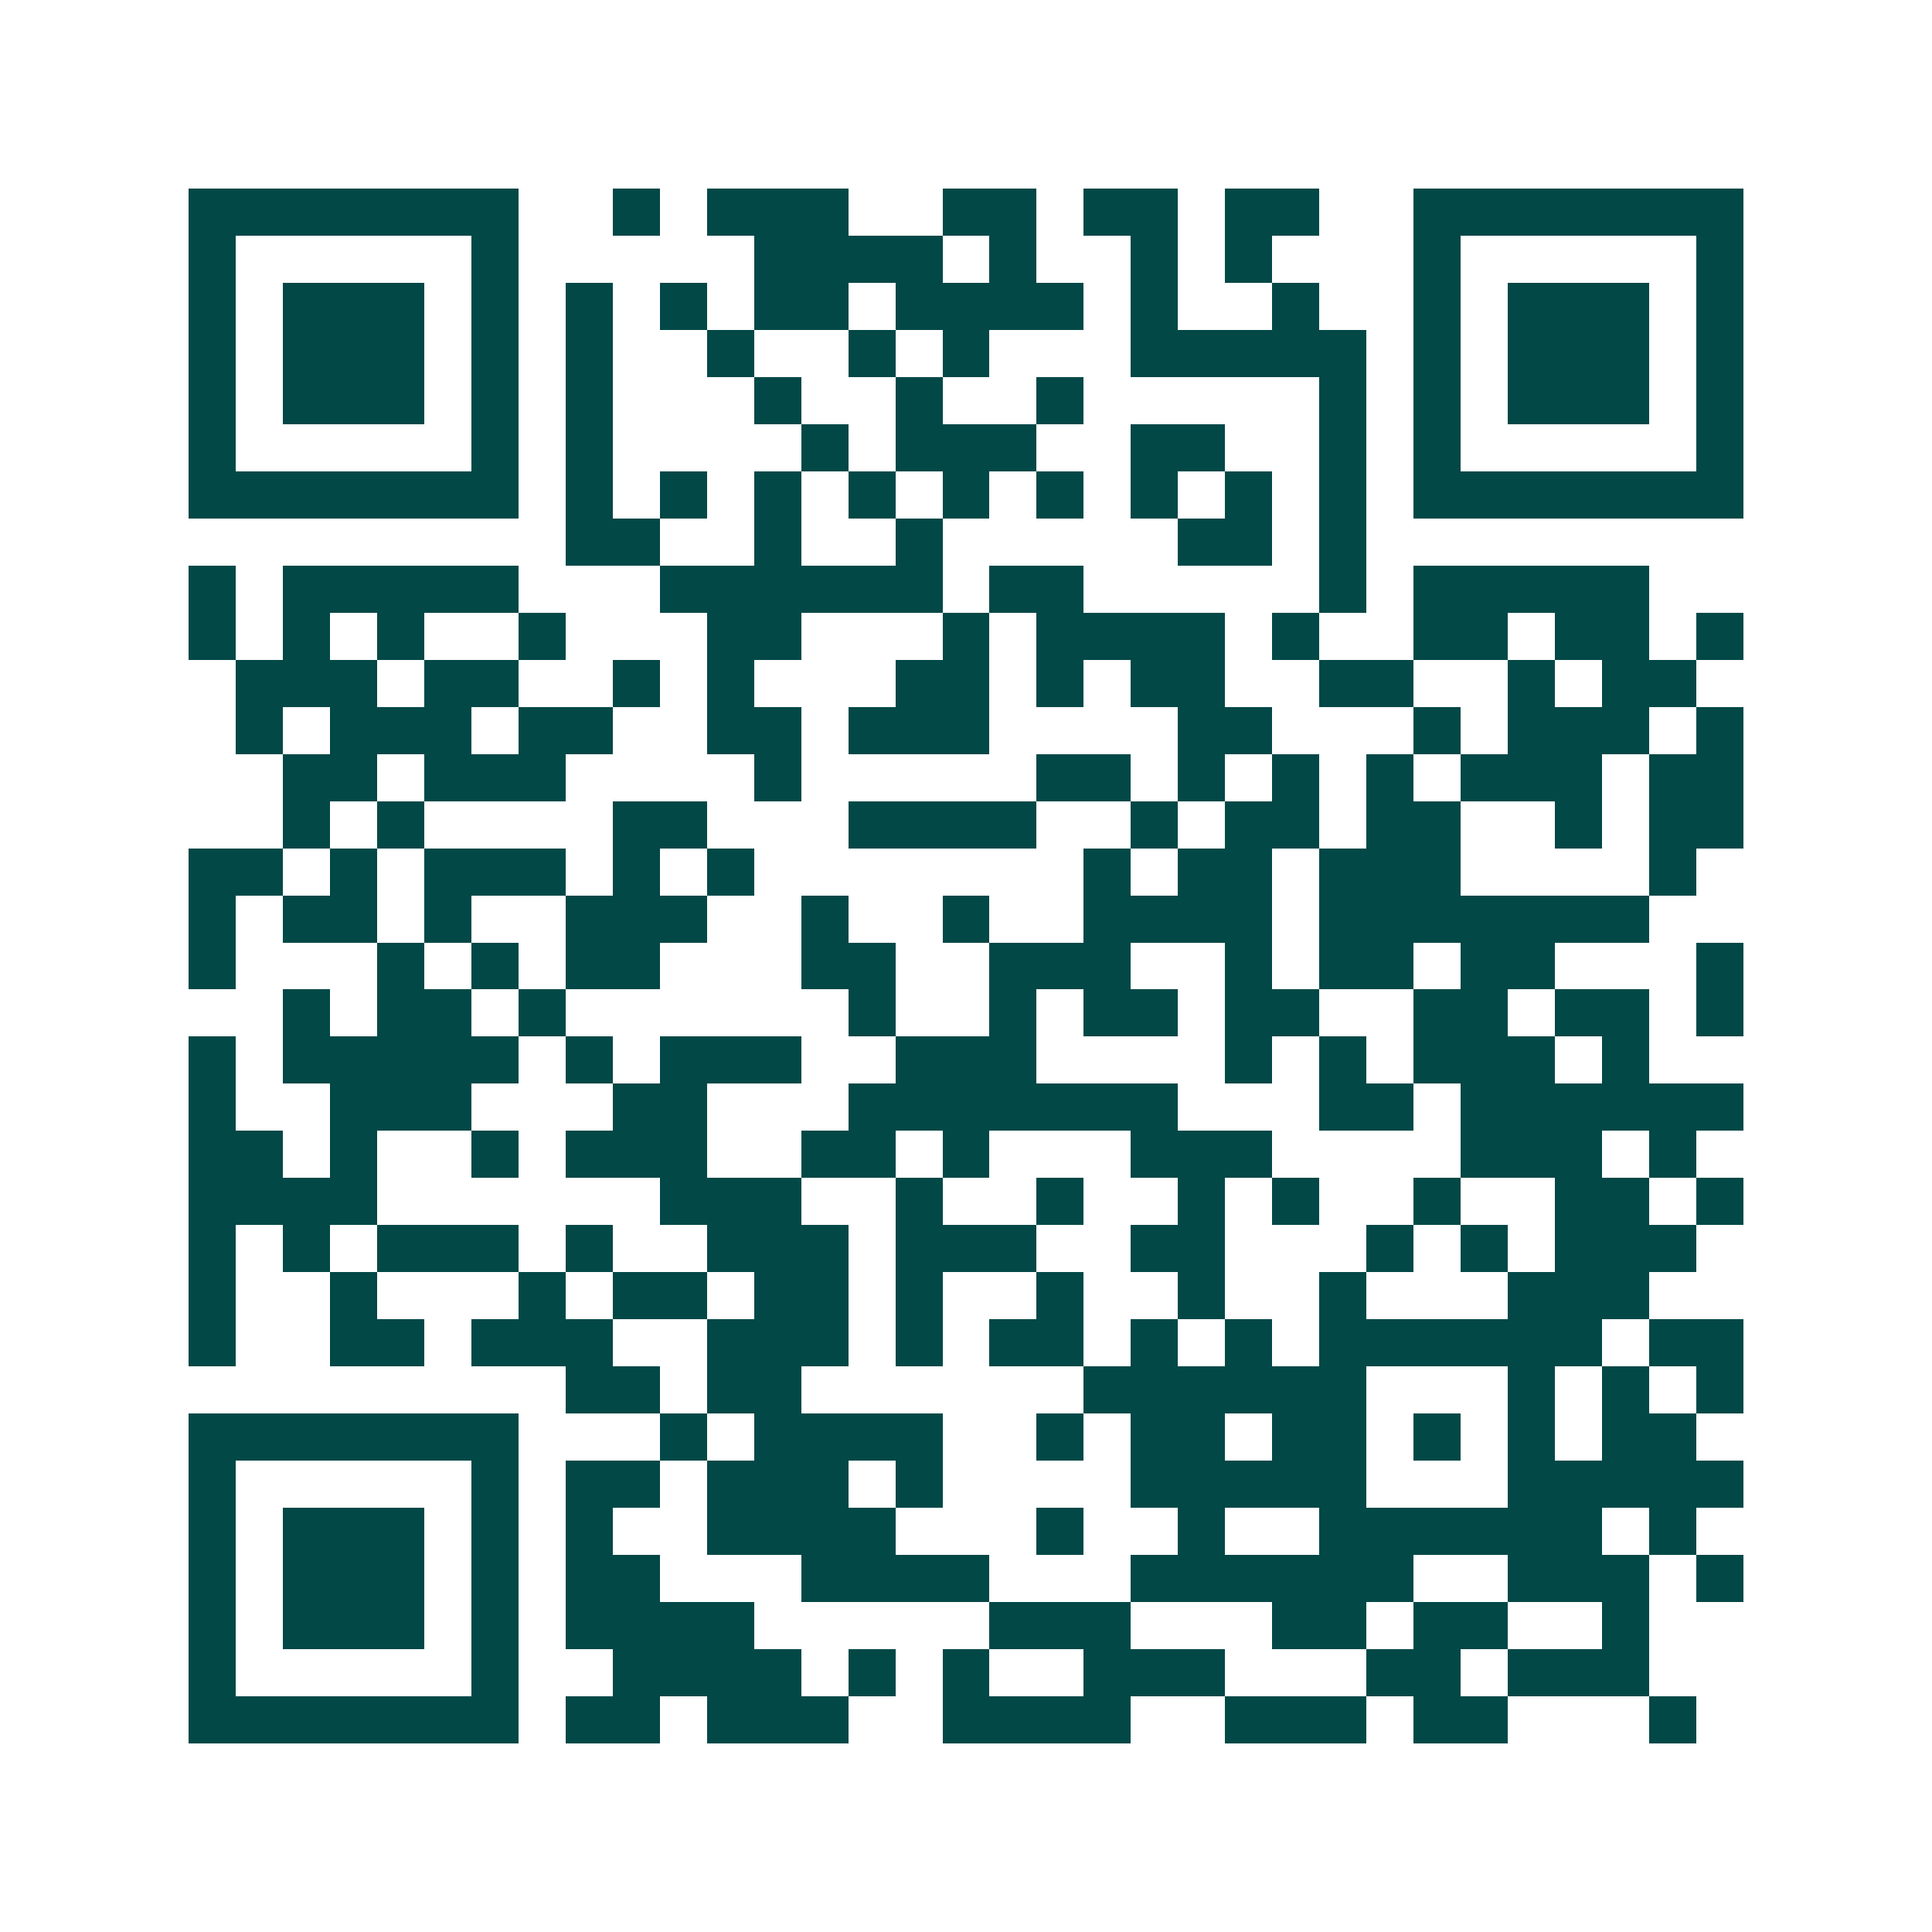 <svg xmlns="http://www.w3.org/2000/svg" width="200" height="200" viewBox="0 0 41 41" shape-rendering="crispEdges"><path fill="#ffffff" d="M0 0h41v41H0z"/><path stroke="#014847" d="M4 4.5h7m2 0h1m1 0h3m2 0h2m1 0h2m1 0h2m2 0h7M4 5.5h1m5 0h1m5 0h4m1 0h1m2 0h1m1 0h1m3 0h1m5 0h1M4 6.5h1m1 0h3m1 0h1m1 0h1m1 0h1m1 0h2m1 0h4m1 0h1m2 0h1m2 0h1m1 0h3m1 0h1M4 7.5h1m1 0h3m1 0h1m1 0h1m2 0h1m2 0h1m1 0h1m3 0h5m1 0h1m1 0h3m1 0h1M4 8.5h1m1 0h3m1 0h1m1 0h1m3 0h1m2 0h1m2 0h1m5 0h1m1 0h1m1 0h3m1 0h1M4 9.5h1m5 0h1m1 0h1m4 0h1m1 0h3m2 0h2m2 0h1m1 0h1m5 0h1M4 10.5h7m1 0h1m1 0h1m1 0h1m1 0h1m1 0h1m1 0h1m1 0h1m1 0h1m1 0h1m1 0h7M12 11.5h2m2 0h1m2 0h1m5 0h2m1 0h1M4 12.5h1m1 0h5m3 0h6m1 0h2m5 0h1m1 0h5M4 13.5h1m1 0h1m1 0h1m2 0h1m3 0h2m3 0h1m1 0h4m1 0h1m2 0h2m1 0h2m1 0h1M5 14.5h3m1 0h2m2 0h1m1 0h1m3 0h2m1 0h1m1 0h2m2 0h2m2 0h1m1 0h2M5 15.5h1m1 0h3m1 0h2m2 0h2m1 0h3m4 0h2m3 0h1m1 0h3m1 0h1M6 16.5h2m1 0h3m4 0h1m5 0h2m1 0h1m1 0h1m1 0h1m1 0h3m1 0h2M6 17.5h1m1 0h1m4 0h2m3 0h4m2 0h1m1 0h2m1 0h2m2 0h1m1 0h2M4 18.5h2m1 0h1m1 0h3m1 0h1m1 0h1m7 0h1m1 0h2m1 0h3m4 0h1M4 19.5h1m1 0h2m1 0h1m2 0h3m2 0h1m2 0h1m2 0h4m1 0h7M4 20.5h1m3 0h1m1 0h1m1 0h2m3 0h2m2 0h3m2 0h1m1 0h2m1 0h2m3 0h1M6 21.5h1m1 0h2m1 0h1m6 0h1m2 0h1m1 0h2m1 0h2m2 0h2m1 0h2m1 0h1M4 22.5h1m1 0h5m1 0h1m1 0h3m2 0h3m4 0h1m1 0h1m1 0h3m1 0h1M4 23.5h1m2 0h3m3 0h2m3 0h7m3 0h2m1 0h6M4 24.5h2m1 0h1m2 0h1m1 0h3m2 0h2m1 0h1m3 0h3m4 0h3m1 0h1M4 25.5h4m6 0h3m2 0h1m2 0h1m2 0h1m1 0h1m2 0h1m2 0h2m1 0h1M4 26.5h1m1 0h1m1 0h3m1 0h1m2 0h3m1 0h3m2 0h2m3 0h1m1 0h1m1 0h3M4 27.5h1m2 0h1m3 0h1m1 0h2m1 0h2m1 0h1m2 0h1m2 0h1m2 0h1m3 0h3M4 28.5h1m2 0h2m1 0h3m2 0h3m1 0h1m1 0h2m1 0h1m1 0h1m1 0h6m1 0h2M12 29.5h2m1 0h2m6 0h6m3 0h1m1 0h1m1 0h1M4 30.5h7m3 0h1m1 0h4m2 0h1m1 0h2m1 0h2m1 0h1m1 0h1m1 0h2M4 31.5h1m5 0h1m1 0h2m1 0h3m1 0h1m4 0h5m3 0h5M4 32.5h1m1 0h3m1 0h1m1 0h1m2 0h4m3 0h1m2 0h1m2 0h6m1 0h1M4 33.5h1m1 0h3m1 0h1m1 0h2m3 0h4m3 0h6m2 0h3m1 0h1M4 34.5h1m1 0h3m1 0h1m1 0h4m5 0h3m3 0h2m1 0h2m2 0h1M4 35.5h1m5 0h1m2 0h4m1 0h1m1 0h1m2 0h3m3 0h2m1 0h3M4 36.5h7m1 0h2m1 0h3m2 0h4m2 0h3m1 0h2m3 0h1"/></svg>
